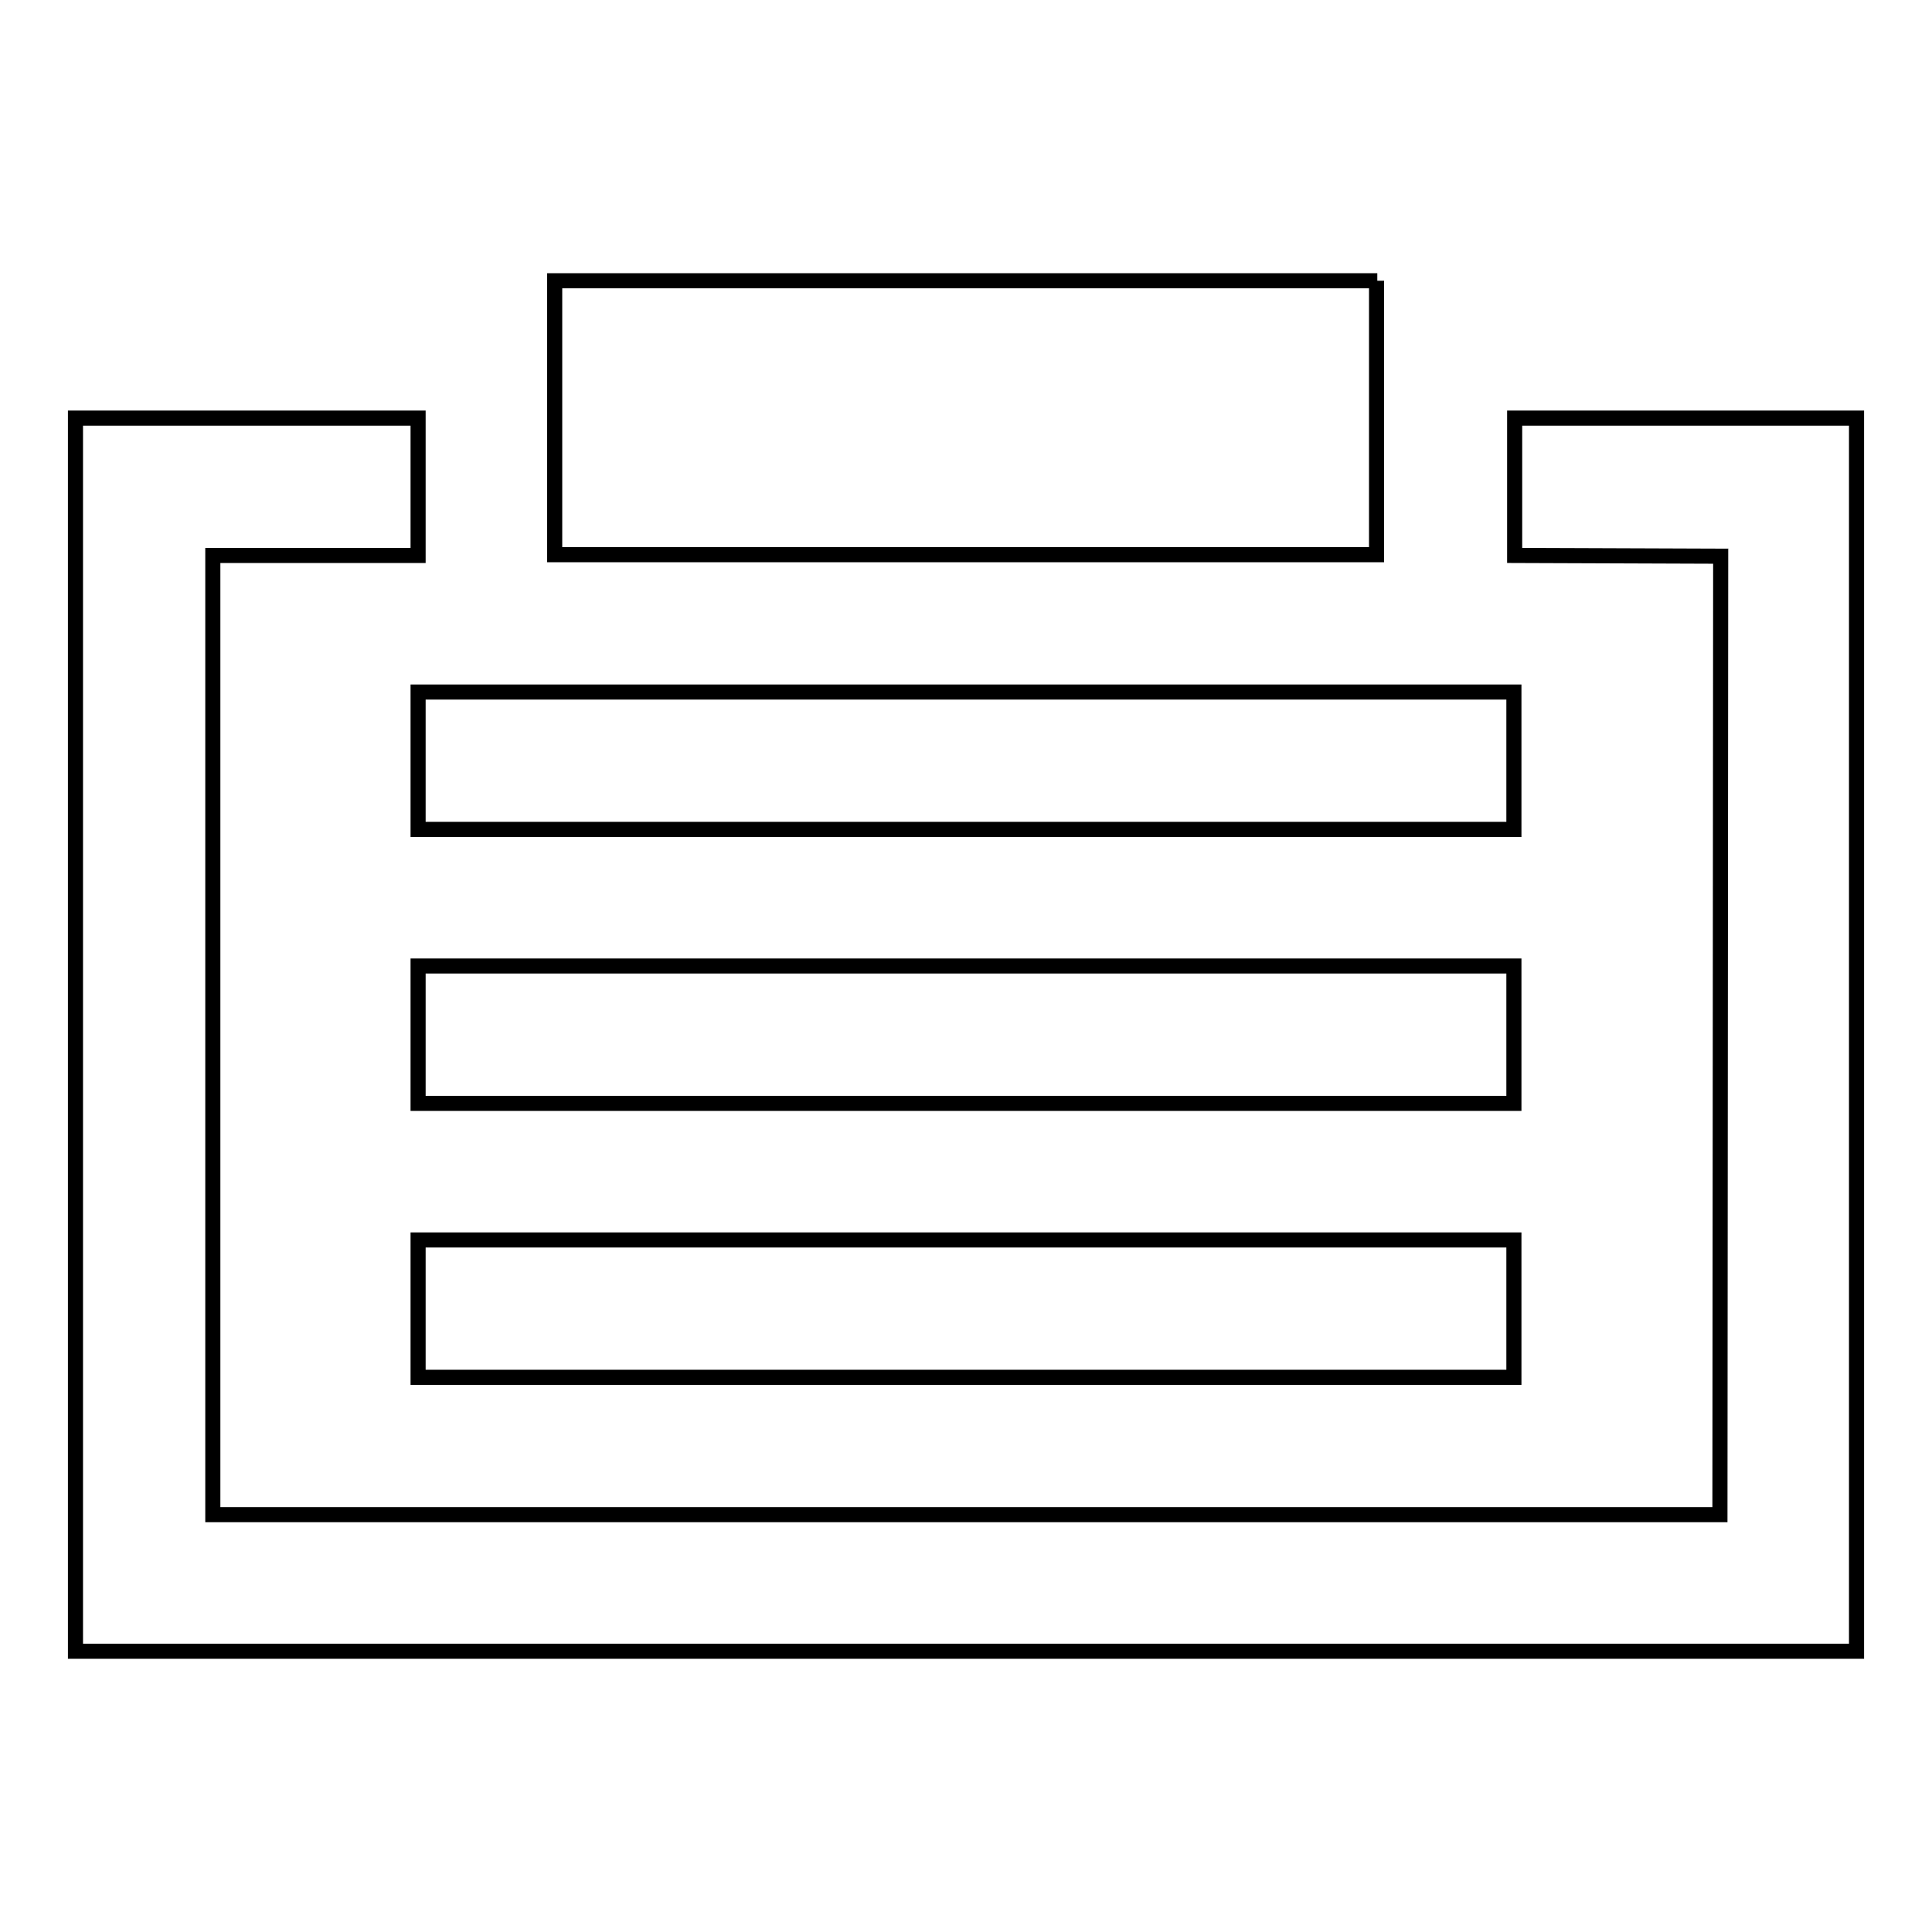 <?xml version="1.0" encoding="utf-8"?>
<!-- Svg Vector Icons : http://www.onlinewebfonts.com/icon -->
<!DOCTYPE svg PUBLIC "-//W3C//DTD SVG 1.1//EN" "http://www.w3.org/Graphics/SVG/1.1/DTD/svg11.dtd">
<svg version="1.1" xmlns="http://www.w3.org/2000/svg" xmlns:xlink="http://www.w3.org/1999/xlink" x="0px" y="0px" viewBox="0 0 256 256" enable-background="new 0 0 256 256" xml:space="preserve">
<g> <path stroke-width="2" fill-opacity="0" stroke="#000000"  d="M246,55.4v163.4H10V55.4h45.4v18.2H28.2v127.1h199.7l0.1-127l-27.3-0.1V55.4H246z M182.5,37.2H73.5v36.3 h108.9V37.2z M200.6,164.3H55.4v18.2h145.2V164.3z M200.6,128H55.4v18.2h145.2V128z M200.6,91.7H55.4v18.2h145.2V91.7z"/></g>
</svg>